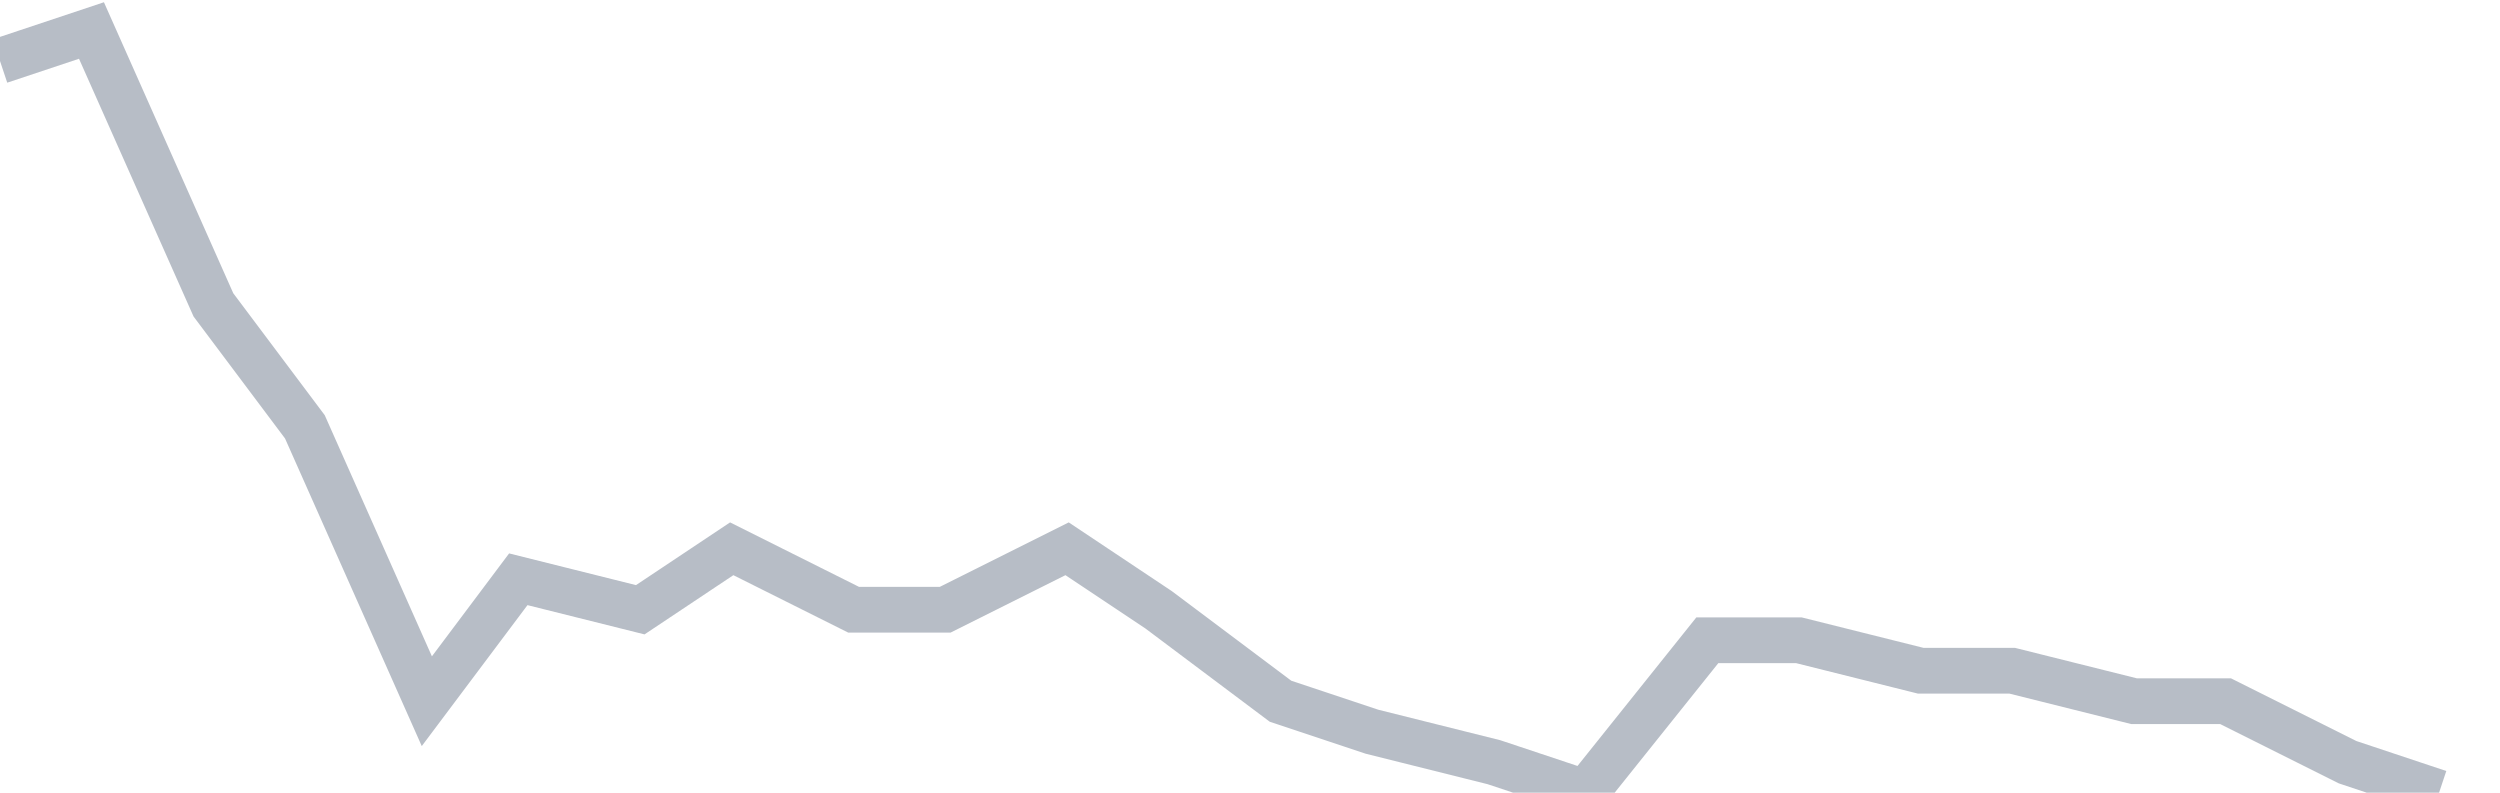 <svg width="82" height="26" fill="none" xmlns="http://www.w3.org/2000/svg"><path d="M0 2l3-1 4 9 3 4 4 9 3-4 4 1 3-2 4 2h3l4-2 3 2 4 3 3 1 4 1 3 1 4-5h3l4 1h3l4 1h3l4 2 3 1" stroke="#B7BDC6" stroke-width="1.5"/></svg>